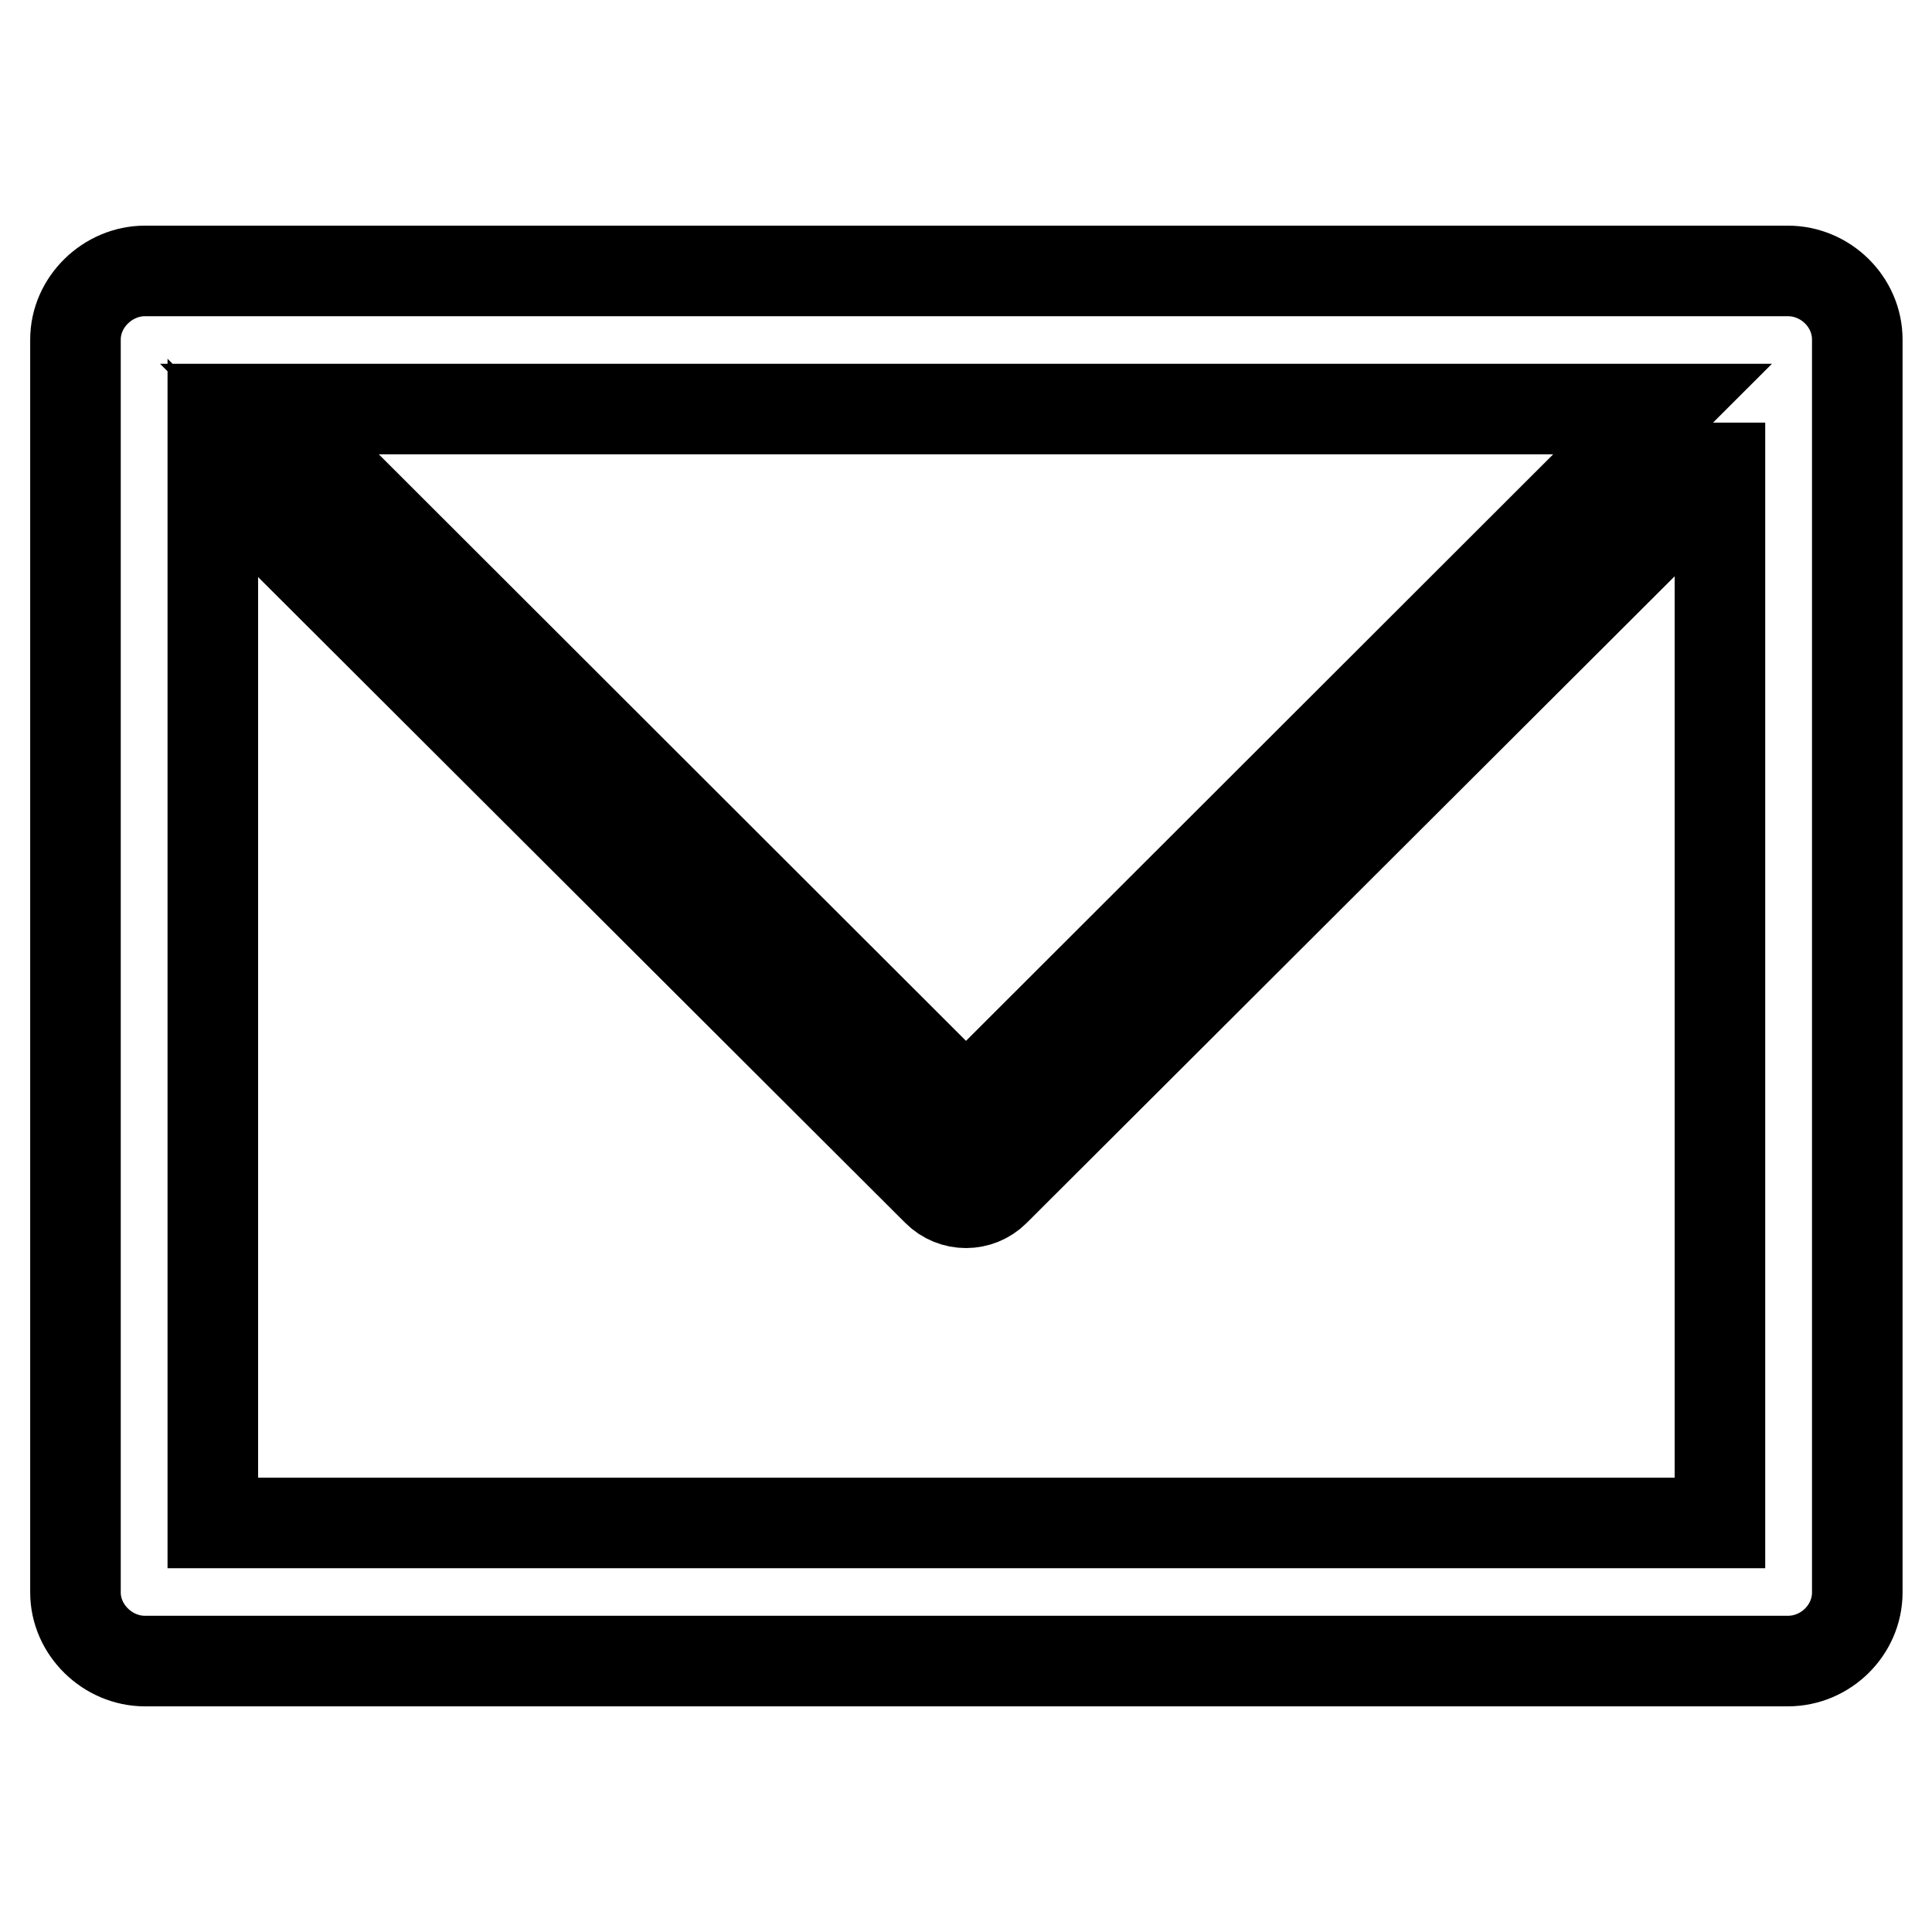 <?xml version="1.0" encoding="utf-8"?>
<!-- Svg Vector Icons : http://www.onlinewebfonts.com/icon -->
<!DOCTYPE svg PUBLIC "-//W3C//DTD SVG 1.1//EN" "http://www.w3.org/Graphics/SVG/1.1/DTD/svg11.dtd">
<svg version="1.1" xmlns="http://www.w3.org/2000/svg" xmlns:xlink="http://www.w3.org/1999/xlink" x="0px" y="0px" viewBox="0 0 256 256" enable-background="new 0 0 256 256" xml:space="preserve">
<g><g><path stroke-width="12" fill-opacity="0" stroke="#000000"  d="M19.2,35.9h0.2h217.5c5,0,9.2,4.1,9.2,9.1v0.2V211c0,5-4.2,9.1-9.2,9.1h-0.2H19.2c-4.9,0-9.2-4.1-9.2-9.1v-0.2V45C10,40,14.3,35.9,19.2,35.9L19.2,35.9z M227.8,62L227.8,62l-96,95.8c-2.1,2.1-5.5,2.1-7.6,0L28.2,62v139.8h199.7V62L227.8,62z M220.3,54.2L220.3,54.2H35.7l92.3,92.2L220.3,54.2L220.3,54.2z"/></g></g>
</svg>